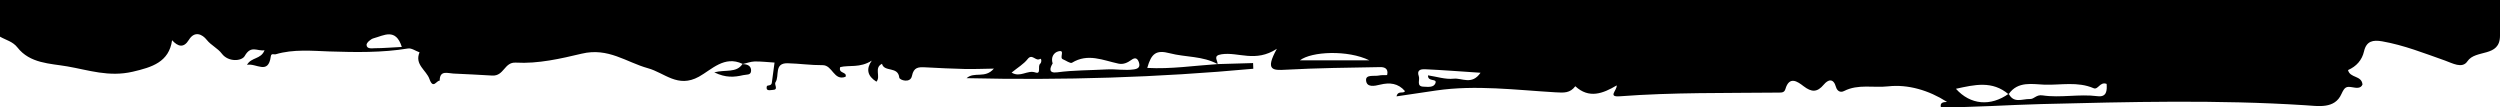 <?xml version="1.0" encoding="UTF-8"?>
<svg id="Layer_1" xmlns="http://www.w3.org/2000/svg" version="1.1" viewBox="0 0 2120 91">
  <!-- Generator: Adobe Illustrator 29.8.2, SVG Export Plug-In . SVG Version: 2.1.1 Build 3)  -->
  <defs>
    <style>
      .st0 {
        fill-rule: evenodd;
      }
    </style>
  </defs>
  <g id="DPNS---Concept">
    <g id="_x3D_-HEADER">
      <g id="Randen">
        <path id="Fill-1" class="st0" d="M605.76,61.37c9.68,4.75,16.94,4.1,24.53,2.34,2.81-.65,6.47.23,6.63-3.64.2-4.11-3.03-5.66-6.9-5.66l-.39-.14c-5.2,7.82-14.35,4.55-23.95,7.08h.08ZM857.89,61.58c7.32,4.49,13.3-2.47,20.12-.13,5.25,1.77,1.61-5.3,4.07-7.41,1.42-1.28,1.13-4.88-.14-4.07-3.73,2.33-6.61-4.87-10.48.09-3.36,4.29-8.39,7.18-13.65,11.52h.08ZM340.73,39.81c-5.15-16.39-15.29-9.64-23.87-7.37-2.49.62-6.09,3.8-6.03,5.63.19,3.74,4.61,2.84,7.17,2.81,7.17,0,14.35-.67,22.73-1.07h0ZM1161.26,51.18c-18.27-9.01-49.13-7.58-58.9-.04,20.1.03,39.53.04,58.9.04h0ZM1255.42,61.69c-16.72-1.09-31.87-2.28-47.09-2.98-2.95-.11-7.3.31-5.17,6.01,1.1,3.14-2.36,8.65,4.05,8.78,3.44.1,8.74,1.06,10.11-3.2,1.26-4.03-6.59-.57-6.38-6.41,7.41,1.11,14.78,3.61,21.82,2.84,7.03-.76,15.38,5.69,22.73-5.03h-.08ZM892.65,53.8c-2.28,3.71-3.91,8.59,3.91,7.53,14.03-1.88,28.09-1.67,42.05-2.48,7.73-.42,15.4,1.14,23.07-.03,3.62-.53,5.33-2.09,4.16-5.82-1.13-3.48-3.09-4.68-6.43-2.2-3.22,2.33-6.78,4.04-10.93,3.16-13.1-2.78-25.92-9.07-39.43-.76-1.45.86-5.15-1.93-7.8-2.98-3.18-1.3,2.49-8.47-3.96-6.62-3.44.97-6.38,4.67-4.65,10.22h0ZM1703.31,79.98c-13.82-11.82-28.95-8.13-44.69-4.69,12.29,13.73,29.39,15.13,44.77,4.2,4.27,8.41,11.38,4.35,17.86,4.49,4.02.11,5.28-3.92,10.84-3.09,15.23,2.28,30.92-1.33,46.53.67,8.08,1.04,8.15-4.98,7.81-10.4-5.68-2.25-7.23,5.37-11.09,3.63-13.47-5.81-27.79-2.57-41.4-2.96-9.92-.32-22.89-3.42-30.61,8.08v.08ZM0,0h2120v30.22c0,18.8-20.68,11.29-27.68,21.82-4.33,6.46-12.82,1.48-18.92-.68-17.54-6.17-34.89-13.07-53.36-16.32-7.71-1.32-13.29-.33-15.34,8.46-1.7,7.51-6.52,12.83-13.57,15.91,1.67,7.02,11.55,4.36,12.27,12.24-1.45,3.66-5.46,2.9-8.42,2.38-5.23-.87-6.6-.49-9.41,5.62-5.71,12.95-19.65,10.29-31,9.58-74.5-4.76-149.01-2.83-223.51-.98-28.44.71-56.85,2.84-85.17,2.74-1.43-5.92,6.1-3.88,4.91-4.73-15.13-9.69-32.88-14.91-49.64-13.03-12.31,1.38-25.47-2.15-37.32,3.93-3.48,1.8-6.04-.32-6.91-3.34-2.2-7.93-6.81-6.3-10.31-2.12-5.71,6.83-10.44,6.54-17.18,1.4-5.17-3.99-12.1-8.91-15.44,2.49-.95,3.08-3.23,2.9-5.79,2.93-44.88.49-89.75-.26-134.57,3.13-10.59.81-2.31-4.97-2.67-9.24-11.75,7-23.52,11.44-35.11.71-4.49,5.85-9.32,5.63-17,5.15-33.57-1.96-67.34-6.42-101.01-1.53-10.94,1.59-21.9,3.26-33.61,4.98,1.38-5.41,5.7-1.79,7.17-4.46-5.75-6.73-12.98-7.47-21.1-5.47-4.79,1.19-11.51,2.58-11.89-3.75-.31-5.09,6.9-3.18,10.89-4,2.29-.48,4.65-.29,6.97-.36,1.45-5.9-2.78-6.78-5.59-6.78-26.76.47-53.57.76-80.32,2.22-10.8.62-17.91.79-7.58-17.75-18.32,11.9-32.5,2.5-46.91,4.65-7.83,1.14-3.08,5.24-3.38,8.33-12.55-6.99-27.08-5.69-40.48-9.18-11.57-3.05-15.66.06-19.15,12.43,20.02,1.08,39.74-1.92,59.63-3.25,10.02-.32,20.11-.63,30.11-.87.09,1.59.09,3.24.19,4.82-80.76,7.45-161.77,9.9-243.13,7.99,6.56-5.88,15.72.7,23.12-8.11-9.08.13-16.71.48-24.35.33-11.33-.28-22.61-.81-33.97-1.43-5.57-.25-9.61-.2-11.13,7.26-1.3,6.58-10.51,3.64-10.76,1.45-1.01-9.82-12.77-4.38-14.65-11.69-7.02,3.42-.79,10.88-4.73,15.16-7.64-4.78-8.95-10.72-3.94-17.86-10.1,6.43-19.07,3.6-26.76,5.5-1.85,5.76,6.04,3.72,4.54,8.2-10.03,3.79-10.97-9.9-19.46-9.84-9.9.09-19.73-1.38-29.66-1.62-11.82-.28-6.71,10.81-10.31,16.15-1.36,1.94,3.01,6.4-2.52,6.48-1.65,0-6.07,1.49-4.8-3.19.3-.95,3.88-.09,4.21-2.84.77-5.76,1.53-11.43,2.3-17.18-5.63-.34-11.22-1.01-16.83-.94-3.3.08-6.63,1.4-9.96,2.14l-.39-.14c-15.4-7.26-26.2,5.01-36.96,10.93-17.94,9.88-29.08-3.35-43.25-7.21-18.28-5.05-33.53-17.73-56.08-12.34-17.76,4.2-36.95,8.7-55.91,7.6-9.89-.57-9.86,11.5-20,10.98-10.96-.56-22.05-1.31-33.03-1.71-4.74-.21-11.56-3.13-11.52,6.05-2.75-.33-5.49,7.61-8.69-1.38-2.59-7.5-12.84-12.25-8.41-22.66-3.29-1.15-6.78-3.74-9.73-3.27-22.21,3.63-44.22,3.24-66.69,2.52-14.34-.49-30.58-2.09-45.49,2.38-1.55.43-3.86-1.16-4.23,1.85-2.12,15.97-12.41,5.42-20.17,7.15,3.62-6.65,11.87-4.51,14.86-12.4-6.25,1.05-11.43-4.6-16.78,4.84-2.48,4.51-13.89,5.37-19.4-1.91-3.58-4.75-9.02-6.97-12.84-11.75-3.6-4.59-10.18-8.05-15.16.05-4.36,7.12-9.25,5.72-14.21.28-2.59,18.53-17.07,22.9-33.29,26.68-20.31,4.74-37.6-1.4-55.67-4.51-14.54-2.5-31.53-2.4-42.19-16.05-3.94-5.05-9.78-6.25-14.78-9.15V0Z"/>
      </g>
    </g>
  </g>
</svg>